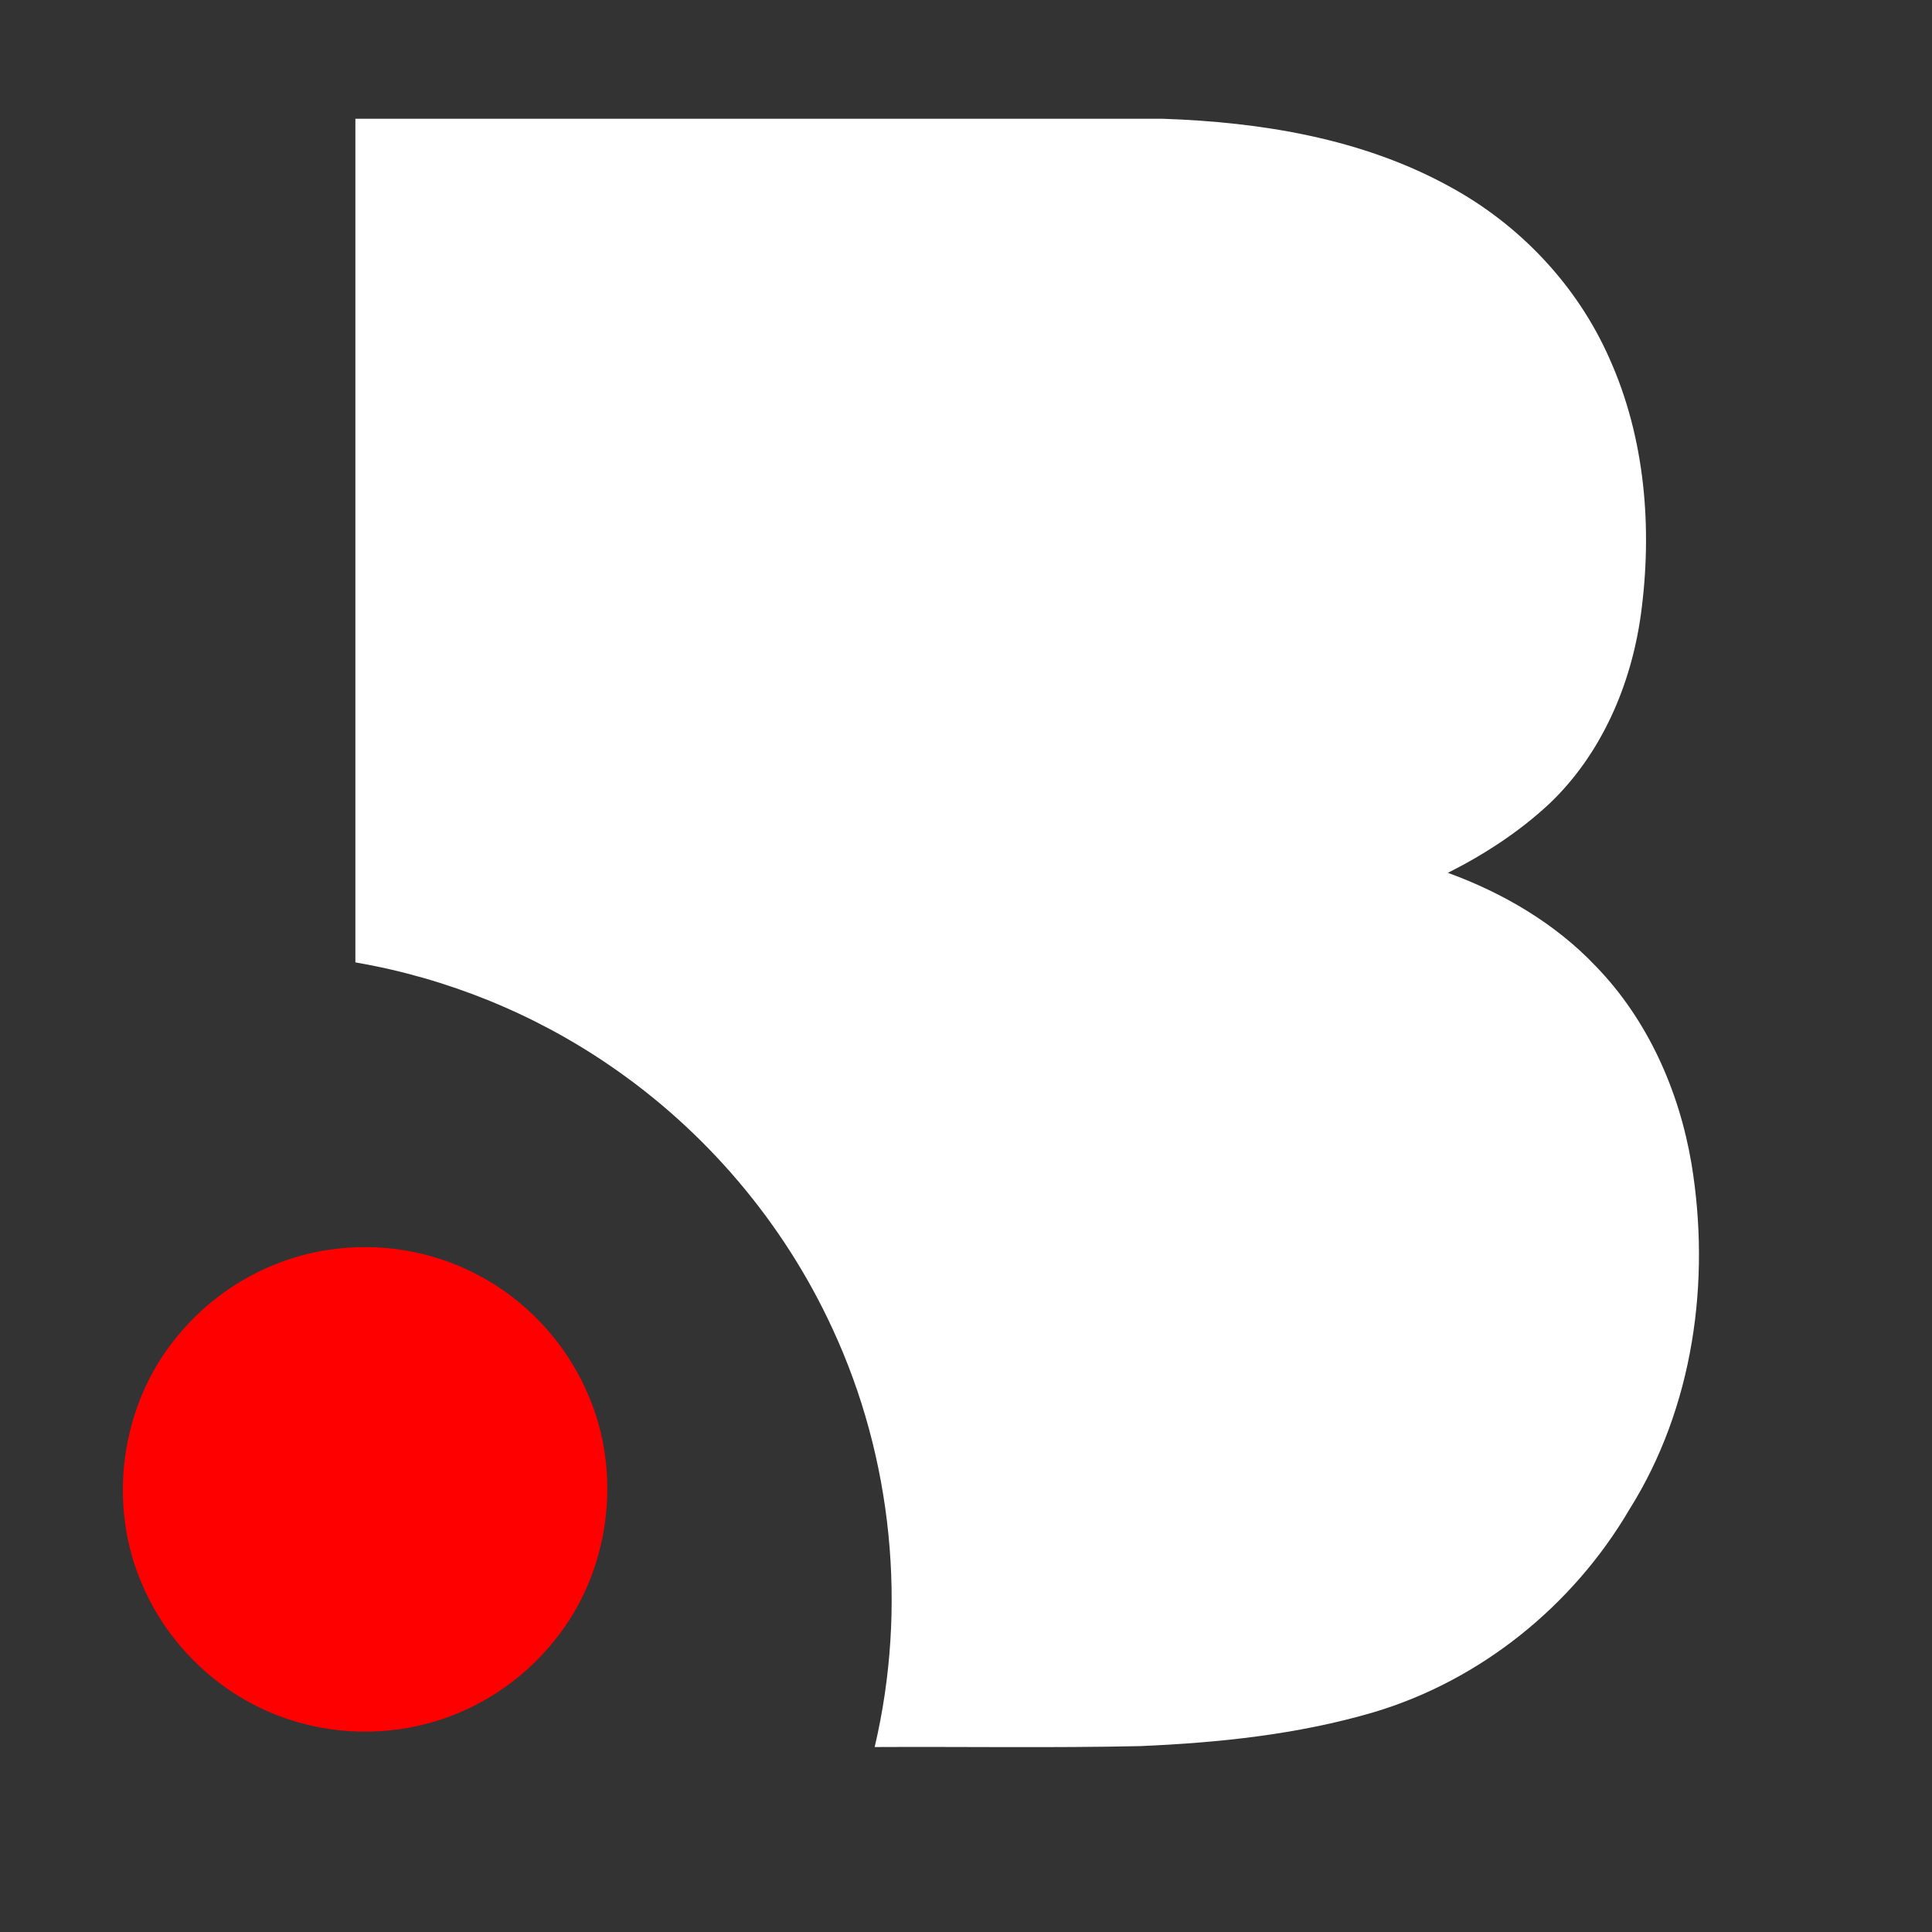 <?xml version="1.0" encoding="UTF-8" ?>
<!DOCTYPE svg PUBLIC "-//W3C//DTD SVG 1.1//EN" "http://www.w3.org/Graphics/SVG/1.1/DTD/svg11.dtd">
<svg width="32pt" height="32pt" viewBox="0 0 598 598" version="1.1" xmlns="http://www.w3.org/2000/svg">
<rect x="0" y="0" width="598" height="598" fill="#333333" stroke="none"/>
<g id="#ffffffff">
<path fill="#ffffff" opacity="1.00" d=" M 110.00 36.75 C 193.32 36.75 276.63 36.74 359.94 36.76 C 390.35 37.80 421.46 42.84 448.43 57.61 C 470.20 69.35 488.12 88.21 498.13 110.89 C 509.27 135.63 511.52 163.68 507.87 190.36 C 504.84 212.07 495.67 233.42 479.64 248.70 C 470.32 257.41 459.53 264.44 448.16 270.16 C 465.24 276.39 481.39 285.83 493.96 299.09 C 509.99 315.62 519.71 337.54 523.54 360.09 C 529.56 396.53 524.19 435.66 504.32 467.24 C 486.88 496.98 458.26 520.15 425.12 530.00 C 401.72 536.88 377.27 539.42 352.98 540.46 C 325.57 541.06 298.14 540.60 270.73 540.75 C 280.86 497.73 276.30 451.37 257.67 411.26 C 242.56 378.43 218.32 349.89 188.43 329.58 C 164.96 313.55 138.00 302.70 110.00 297.88 C 110.00 210.84 110.00 123.79 110.00 36.75 Z" />
</g>
<g id="#ff0000ff">
<path fill="#ff0000" opacity="1.00" d=" M 101.50 386.89 C 117.14 384.46 133.54 387.09 147.57 394.44 C 162.71 402.28 175.02 415.45 181.79 431.10 C 192.85 455.93 188.84 486.62 171.67 507.71 C 161.46 520.57 146.92 529.95 130.95 533.82 C 114.17 537.97 95.96 536.12 80.41 528.56 C 64.58 520.95 51.62 507.60 44.50 491.55 C 32.89 466.18 37.17 434.52 55.21 413.22 C 66.74 399.19 83.53 389.59 101.50 386.89 Z" />
</g>
</svg>
